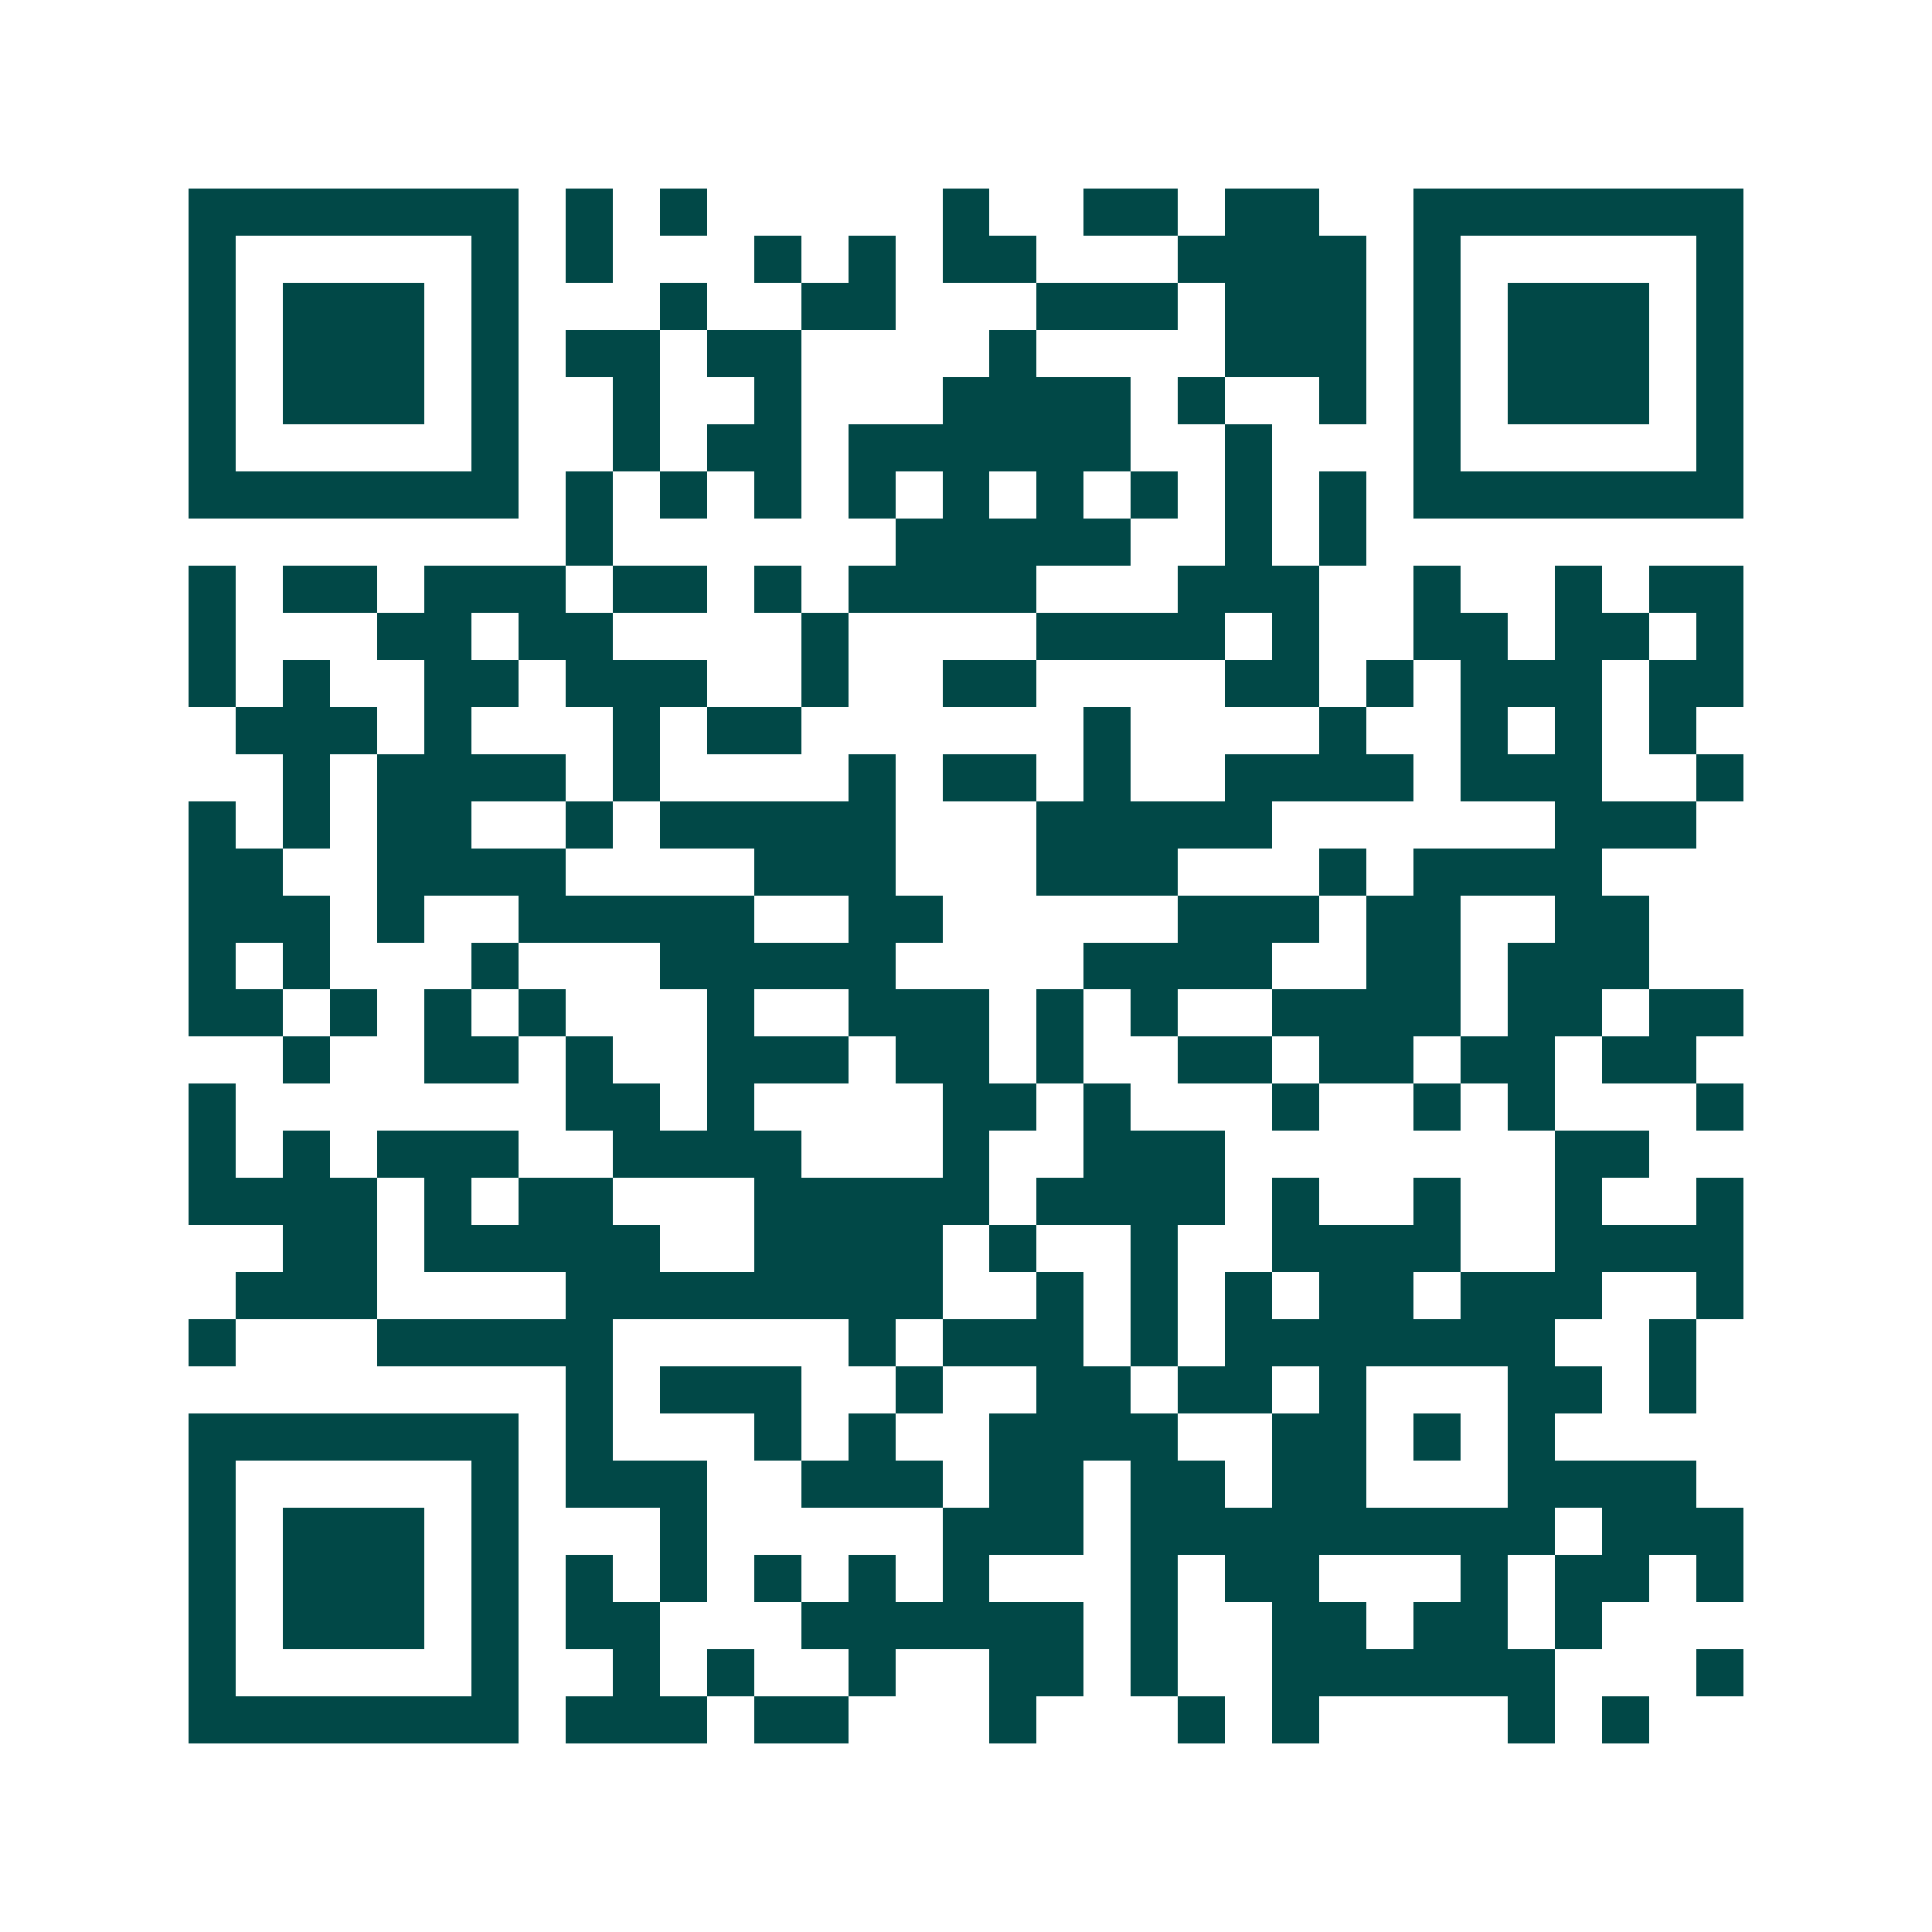<svg xmlns="http://www.w3.org/2000/svg" width="200" height="200" viewBox="0 0 41 41" shape-rendering="crispEdges"><path fill="#ffffff" d="M0 0h41v41H0z"/><path stroke="#014847" d="M4 4.5h7m1 0h1m1 0h1m5 0h1m2 0h2m1 0h2m2 0h7M4 5.5h1m5 0h1m1 0h1m3 0h1m1 0h1m1 0h2m3 0h4m1 0h1m5 0h1M4 6.5h1m1 0h3m1 0h1m3 0h1m2 0h2m3 0h3m1 0h3m1 0h1m1 0h3m1 0h1M4 7.5h1m1 0h3m1 0h1m1 0h2m1 0h2m4 0h1m4 0h3m1 0h1m1 0h3m1 0h1M4 8.5h1m1 0h3m1 0h1m2 0h1m2 0h1m3 0h4m1 0h1m2 0h1m1 0h1m1 0h3m1 0h1M4 9.5h1m5 0h1m2 0h1m1 0h2m1 0h6m2 0h1m3 0h1m5 0h1M4 10.5h7m1 0h1m1 0h1m1 0h1m1 0h1m1 0h1m1 0h1m1 0h1m1 0h1m1 0h1m1 0h7M12 11.5h1m6 0h5m2 0h1m1 0h1M4 12.5h1m1 0h2m1 0h3m1 0h2m1 0h1m1 0h4m3 0h3m2 0h1m2 0h1m1 0h2M4 13.5h1m3 0h2m1 0h2m4 0h1m4 0h4m1 0h1m2 0h2m1 0h2m1 0h1M4 14.5h1m1 0h1m2 0h2m1 0h3m2 0h1m2 0h2m4 0h2m1 0h1m1 0h3m1 0h2M5 15.5h3m1 0h1m3 0h1m1 0h2m6 0h1m4 0h1m2 0h1m1 0h1m1 0h1M6 16.5h1m1 0h4m1 0h1m4 0h1m1 0h2m1 0h1m2 0h4m1 0h3m2 0h1M4 17.5h1m1 0h1m1 0h2m2 0h1m1 0h5m3 0h5m6 0h3M4 18.5h2m2 0h4m4 0h3m3 0h3m3 0h1m1 0h4M4 19.5h3m1 0h1m2 0h5m2 0h2m5 0h3m1 0h2m2 0h2M4 20.5h1m1 0h1m3 0h1m3 0h5m4 0h4m2 0h2m1 0h3M4 21.5h2m1 0h1m1 0h1m1 0h1m3 0h1m2 0h3m1 0h1m1 0h1m2 0h4m1 0h2m1 0h2M6 22.5h1m2 0h2m1 0h1m2 0h3m1 0h2m1 0h1m2 0h2m1 0h2m1 0h2m1 0h2M4 23.5h1m7 0h2m1 0h1m4 0h2m1 0h1m3 0h1m2 0h1m1 0h1m3 0h1M4 24.5h1m1 0h1m1 0h3m2 0h4m3 0h1m2 0h3m7 0h2M4 25.5h4m1 0h1m1 0h2m3 0h5m1 0h4m1 0h1m2 0h1m2 0h1m2 0h1M6 26.5h2m1 0h5m2 0h4m1 0h1m2 0h1m2 0h4m2 0h4M5 27.5h3m4 0h8m2 0h1m1 0h1m1 0h1m1 0h2m1 0h3m2 0h1M4 28.5h1m3 0h5m5 0h1m1 0h3m1 0h1m1 0h7m2 0h1M12 29.5h1m1 0h3m2 0h1m2 0h2m1 0h2m1 0h1m3 0h2m1 0h1M4 30.5h7m1 0h1m3 0h1m1 0h1m2 0h4m2 0h2m1 0h1m1 0h1M4 31.5h1m5 0h1m1 0h3m2 0h3m1 0h2m1 0h2m1 0h2m3 0h4M4 32.5h1m1 0h3m1 0h1m3 0h1m5 0h3m1 0h9m1 0h3M4 33.5h1m1 0h3m1 0h1m1 0h1m1 0h1m1 0h1m1 0h1m1 0h1m3 0h1m1 0h2m3 0h1m1 0h2m1 0h1M4 34.5h1m1 0h3m1 0h1m1 0h2m3 0h6m1 0h1m2 0h2m1 0h2m1 0h1M4 35.5h1m5 0h1m2 0h1m1 0h1m2 0h1m2 0h2m1 0h1m2 0h6m3 0h1M4 36.5h7m1 0h3m1 0h2m3 0h1m3 0h1m1 0h1m4 0h1m1 0h1"/></svg>
